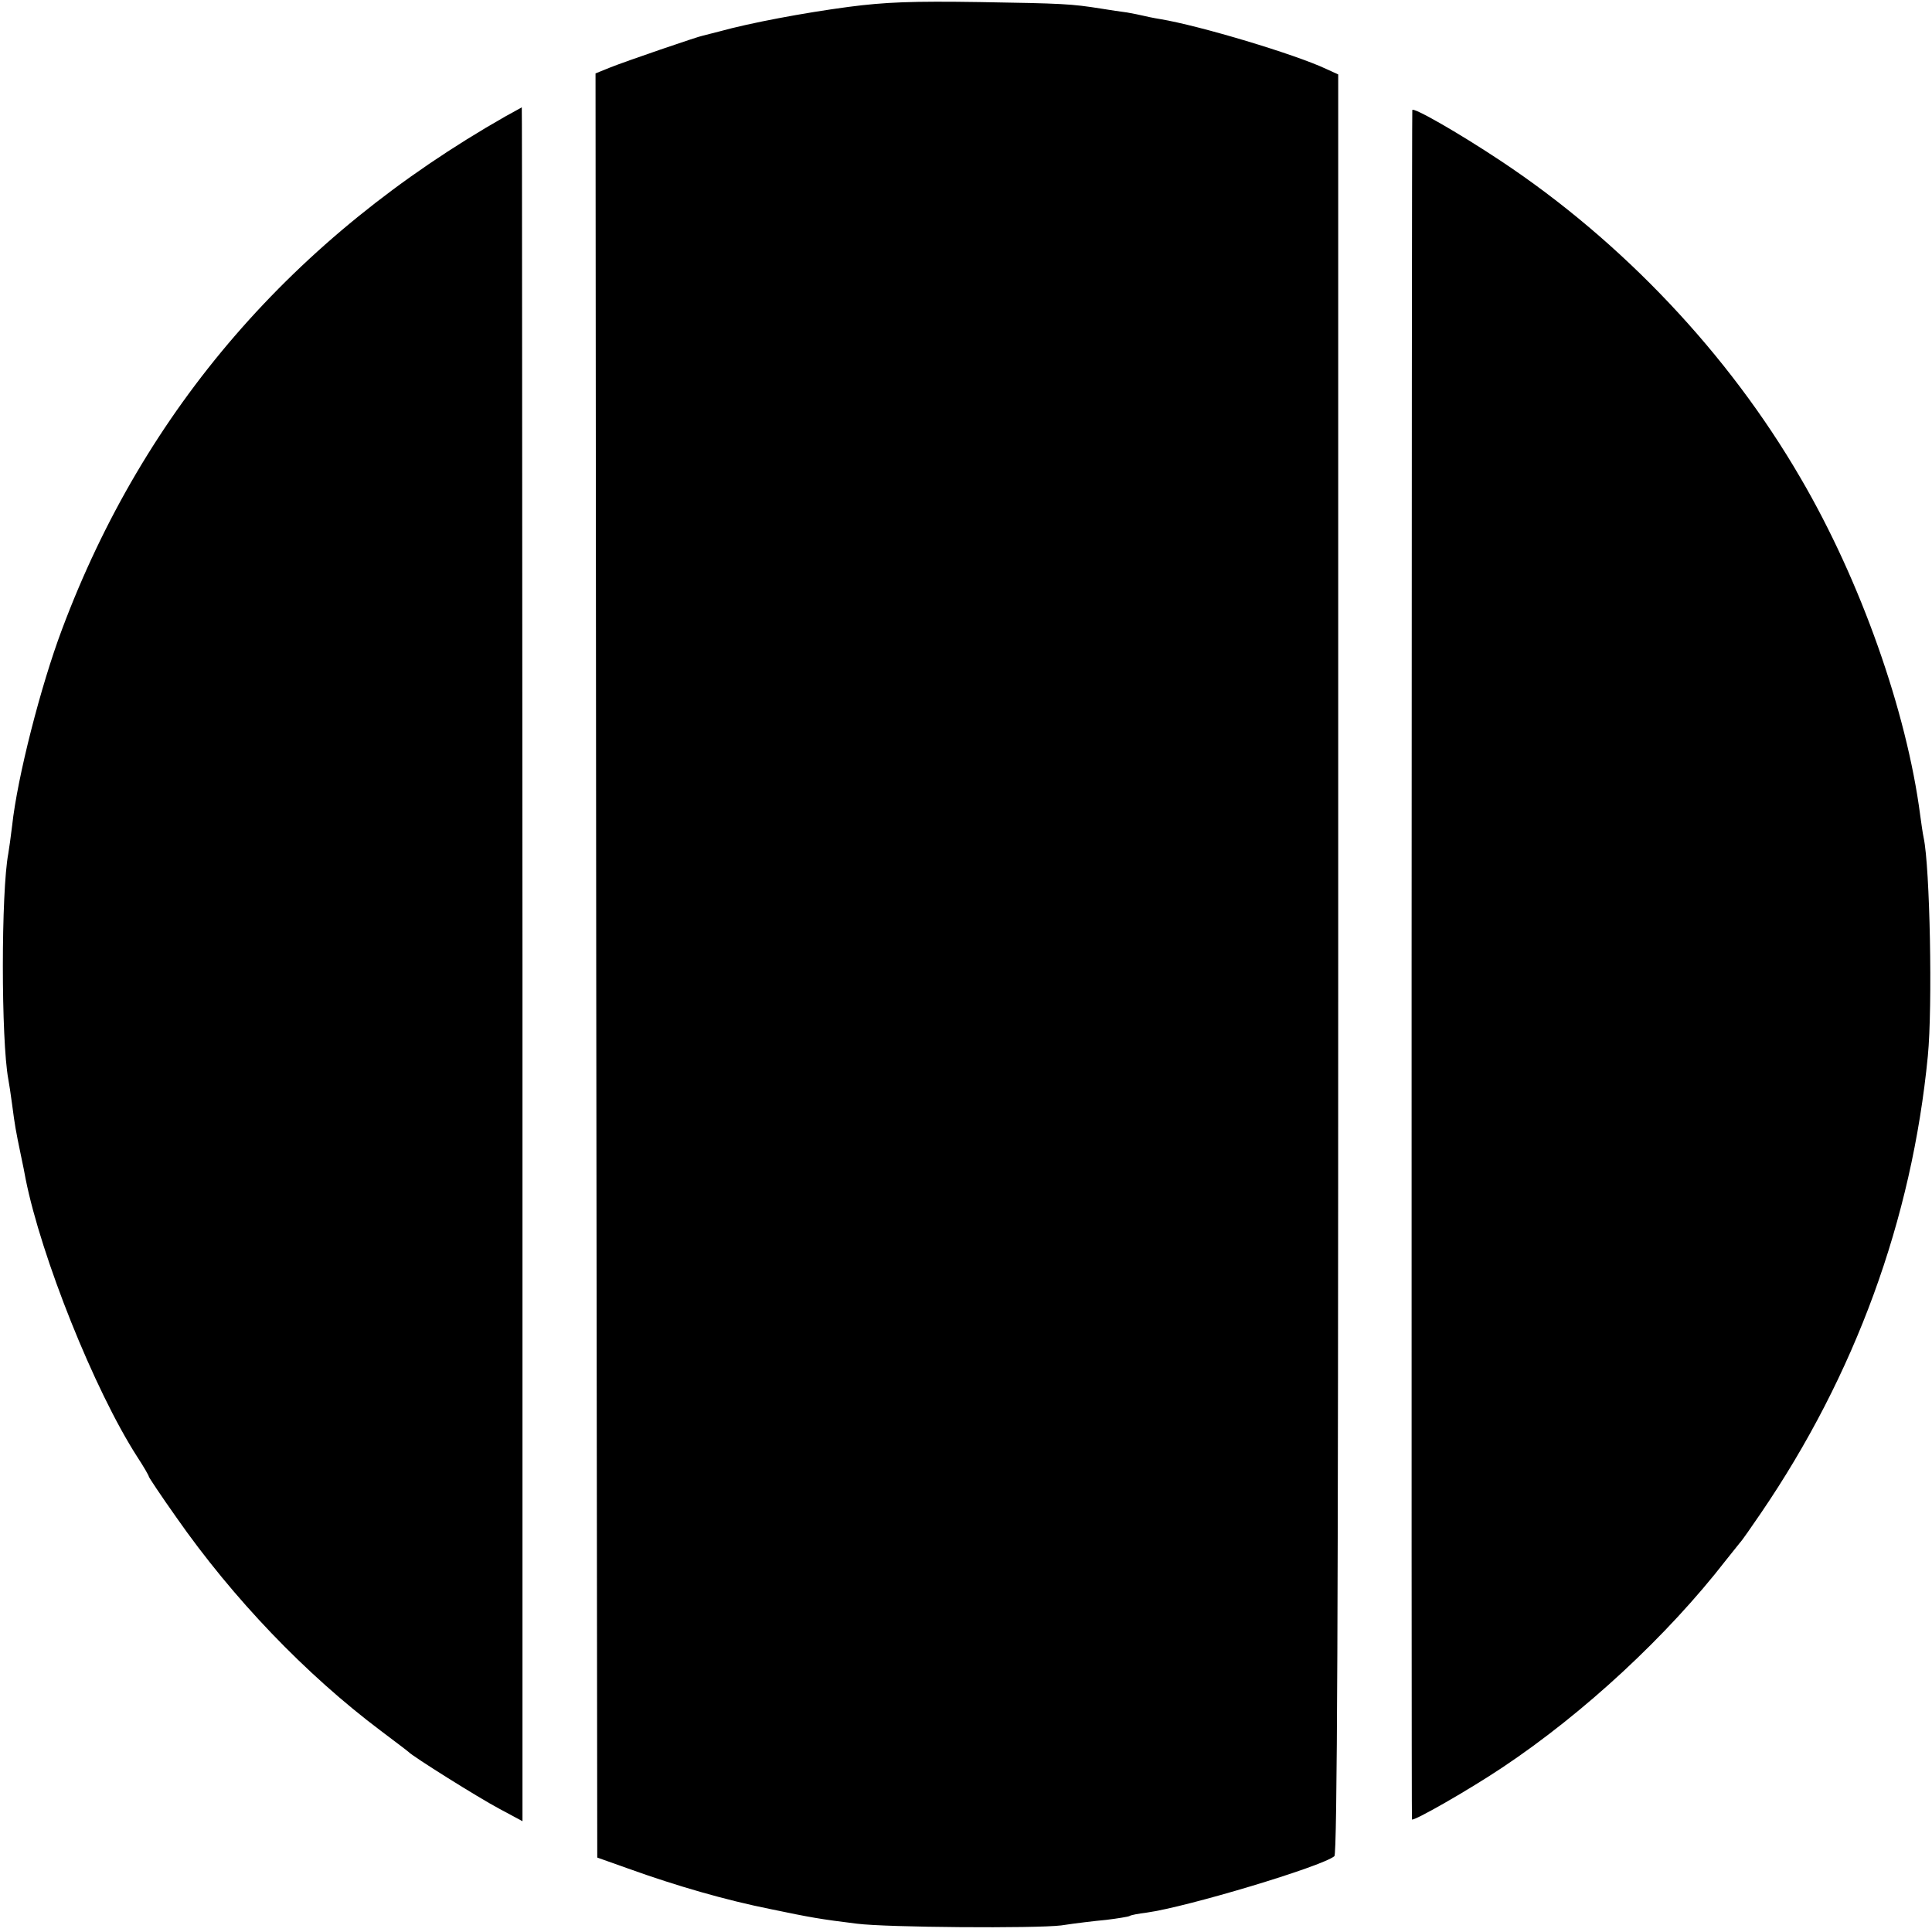 <?xml version="1.0" standalone="no"?>
<!DOCTYPE svg PUBLIC "-//W3C//DTD SVG 20010904//EN"
 "http://www.w3.org/TR/2001/REC-SVG-20010904/DTD/svg10.dtd">
<svg version="1.0" xmlns="http://www.w3.org/2000/svg"
 width="558pt" height="558pt" viewBox="0 0 558 558"
 preserveAspectRatio="xMidYMid meet">
<g transform="translate(0,558) scale(0.1,-0.1)"
fill="#000000" stroke="none">
<path d="M2450 5560 c-128 -17 -283 -46 -373 -71 -23 -6 -44 -11 -47 -12 -10
-1 -226 -75 -268 -92 l-42 -17 2 -2576 3 -2577 90 -32 c139 -50 281 -91 411
-117 115 -24 143 -29 249 -42 85 -11 516 -14 590 -5 39 6 97 13 130 16 33 4
63 9 67 11 4 3 26 7 50 10 116 16 506 133 542 163 8 7 11 695 11 2578 l0 2568
-35 16 c-89 42 -365 125 -480 144 -19 3 -42 8 -50 10 -8 2 -28 6 -45 9 -16 2
-50 7 -74 11 -88 14 -111 15 -351 19 -195 3 -273 0 -380 -14z"/>
<path d="M1460 5244 c-613 -349 -1043 -846 -1281 -1482 -61 -162 -129 -427
-144 -567 -4 -33 -9 -69 -11 -80 -21 -111 -21 -539 0 -652 2 -10 7 -43 11 -73
8 -61 10 -73 25 -145 6 -27 12 -59 14 -70 45 -225 198 -609 322 -802 19 -29
34 -55 34 -58 0 -2 35 -55 79 -117 164 -235 374 -454 591 -617 41 -31 77 -58
80 -61 12 -13 200 -131 262 -164 l67 -36 0 2475 c-1 1361 -1 2475 -2 2475 -1
-1 -22 -12 -47 -26z"/>
<path d="M4079 5262 c-2 -22 -3 -4934 -1 -4937 6 -5 162 84 261 150 237 158
477 381 646 599 17 21 35 44 40 50 6 6 33 45 61 86 272 399 436 847 482 1320
14 144 6 546 -12 630 -3 14 -7 43 -10 65 -39 300 -172 678 -346 975 -208 358
-514 682 -865 915 -125 83 -255 157 -256 147z"/>
</g>
</svg>
